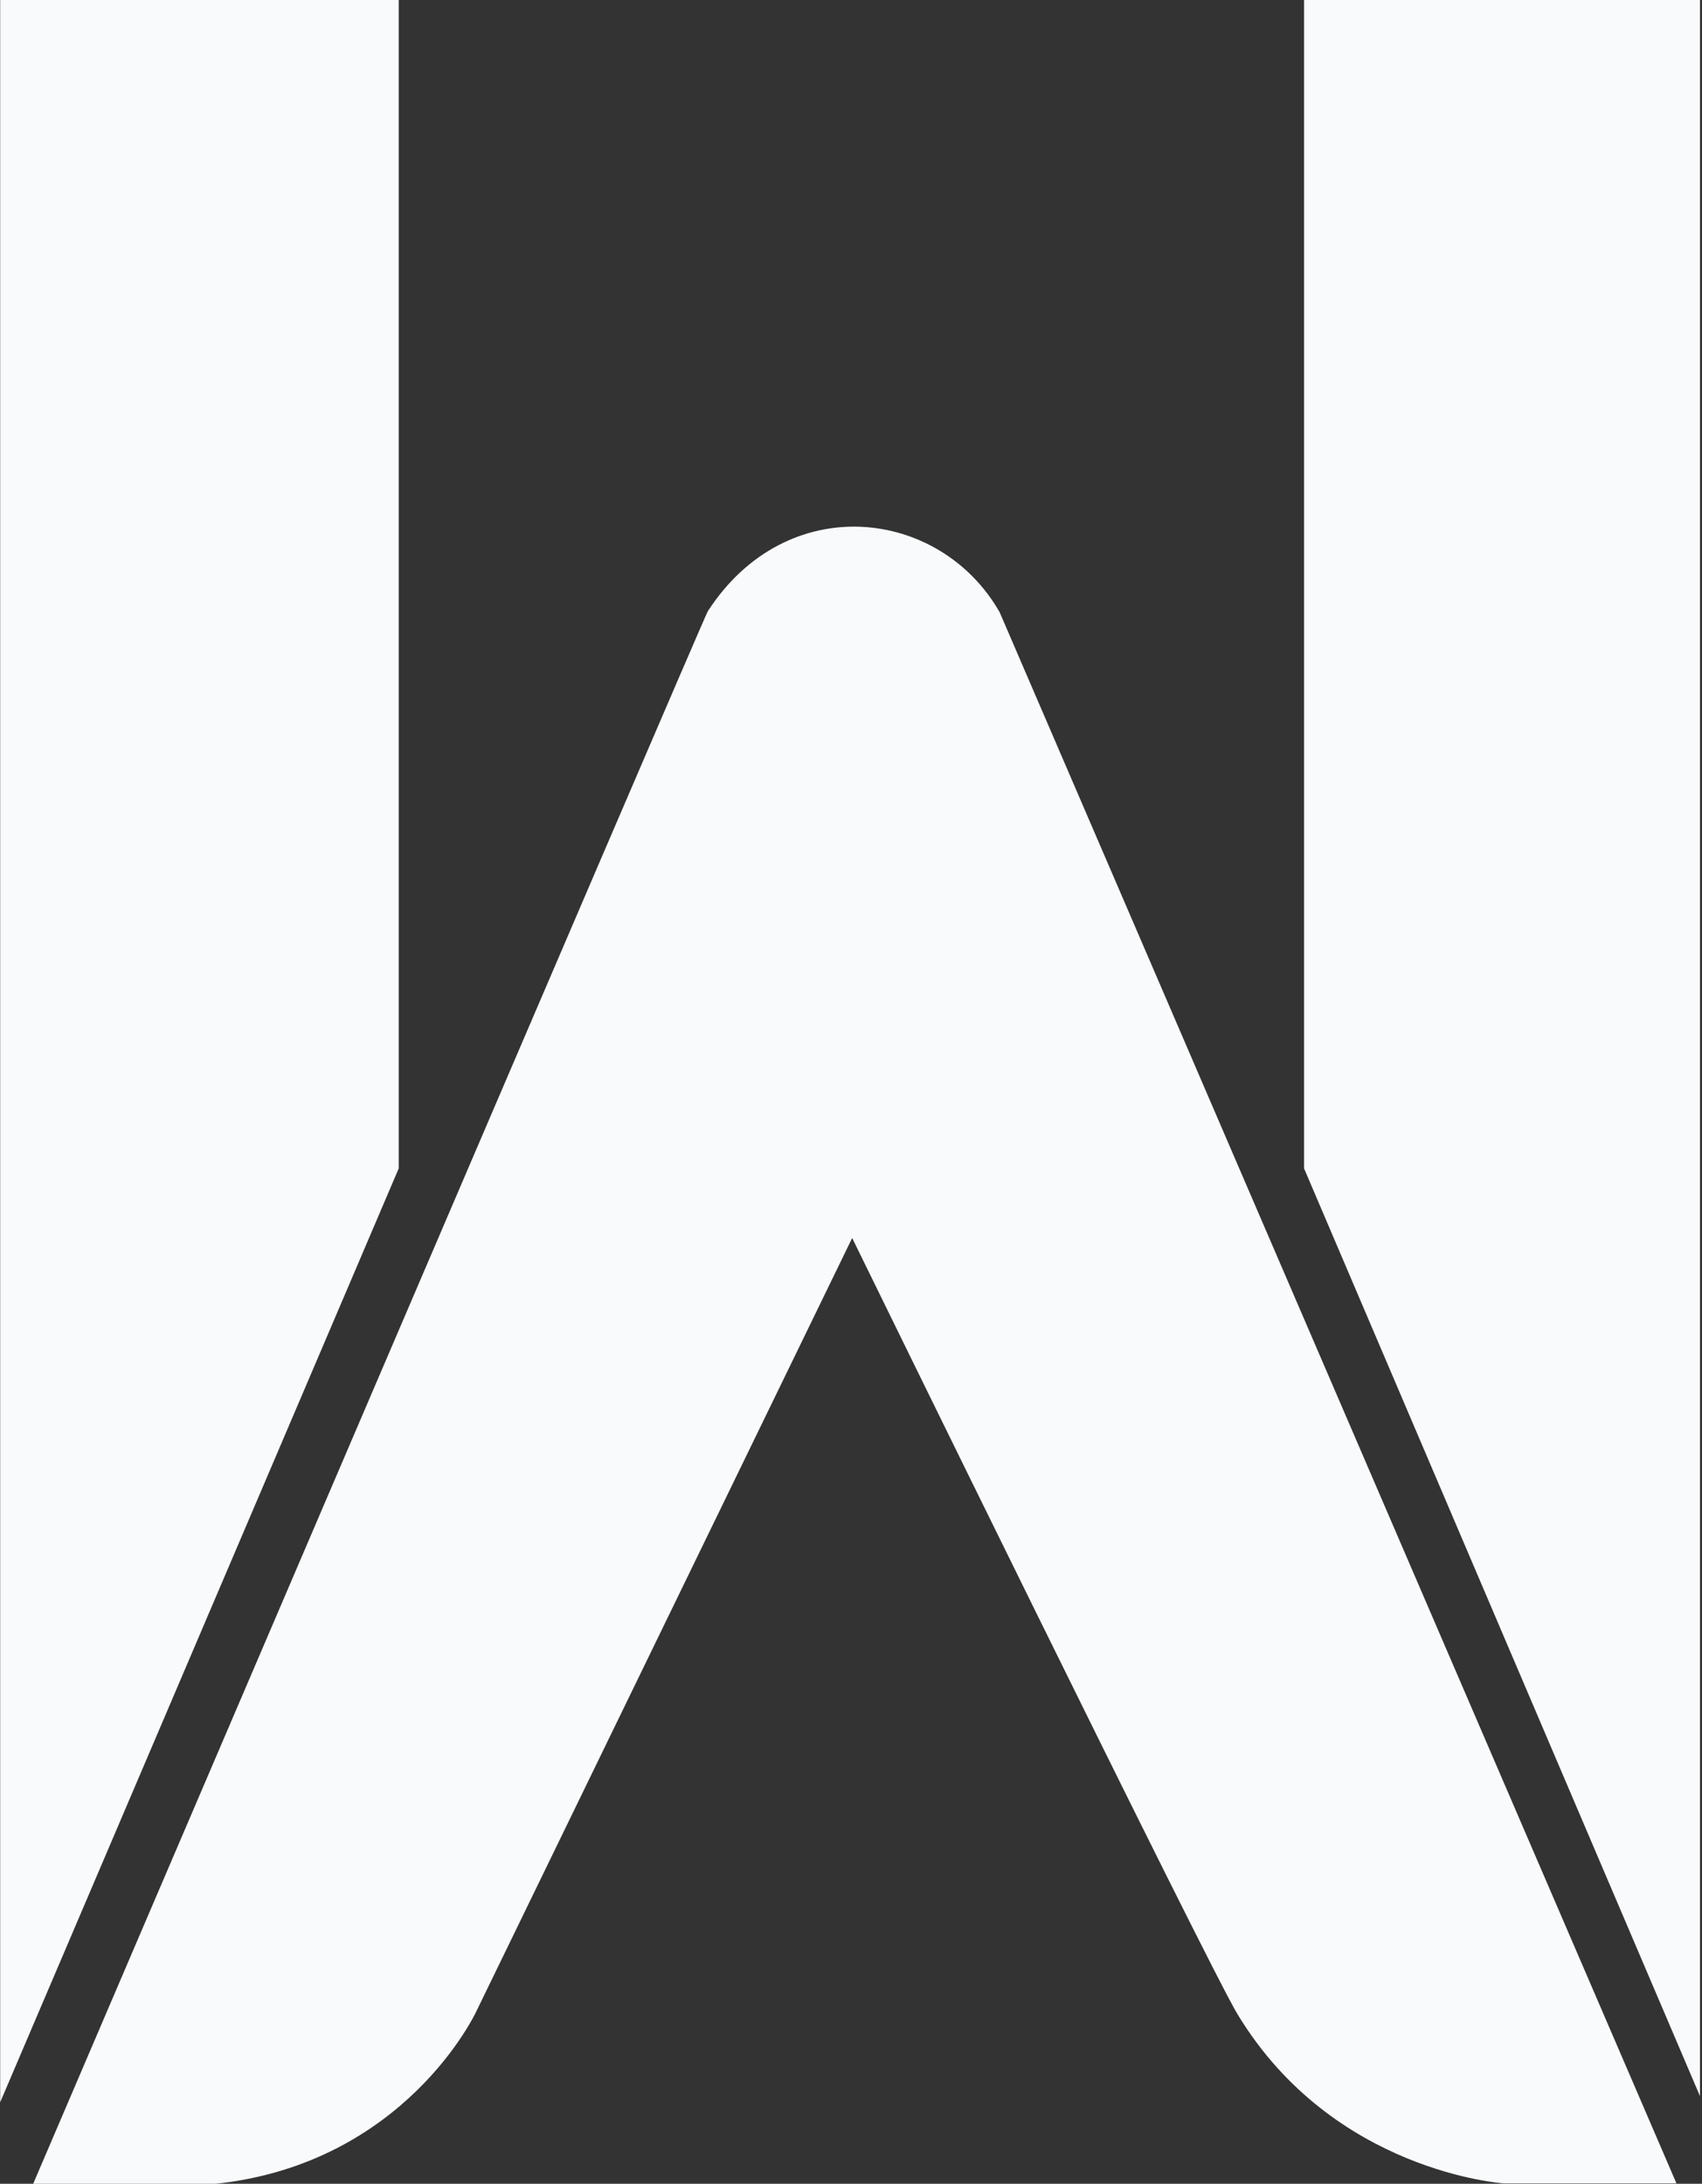 <svg width="842" height="1080" viewBox="0 0 842 1080" fill="none" xmlns="http://www.w3.org/2000/svg">
<rect x="0" y="0" width="842" height="1080" fill="#333333" stroke="none"/>
<g clip-path="url(#clip0_9_552)">
<path fill-rule="evenodd" clip-rule="evenodd" d="M197.251 -1515.37H0.09V1039.7L197.251 577.851V-1515.37ZM645.132 -1515.37V577.851L842.293 1039.7V-1515.37H645.132ZM16.39 1080.07C16.39 1080.07 348.097 305.396 350.167 302.291C389.237 242.004 465.048 251.06 494.545 302.808L829.356 1079.81H743.972C743.972 1079.81 659.622 1074.38 612.272 996.236C598.818 974.501 421.579 612.263 421.579 612.263L235.544 994.942C235.544 994.942 200.614 1070.24 106.173 1080.07H16.39Z" fill="#F9FAFB"/>
</g>
<defs>
<clipPath id="clip0_9_552">
<rect width="840.91" height="1080" fill="white" transform="translate(0.09)"/>
</clipPath>
</defs>
</svg>
